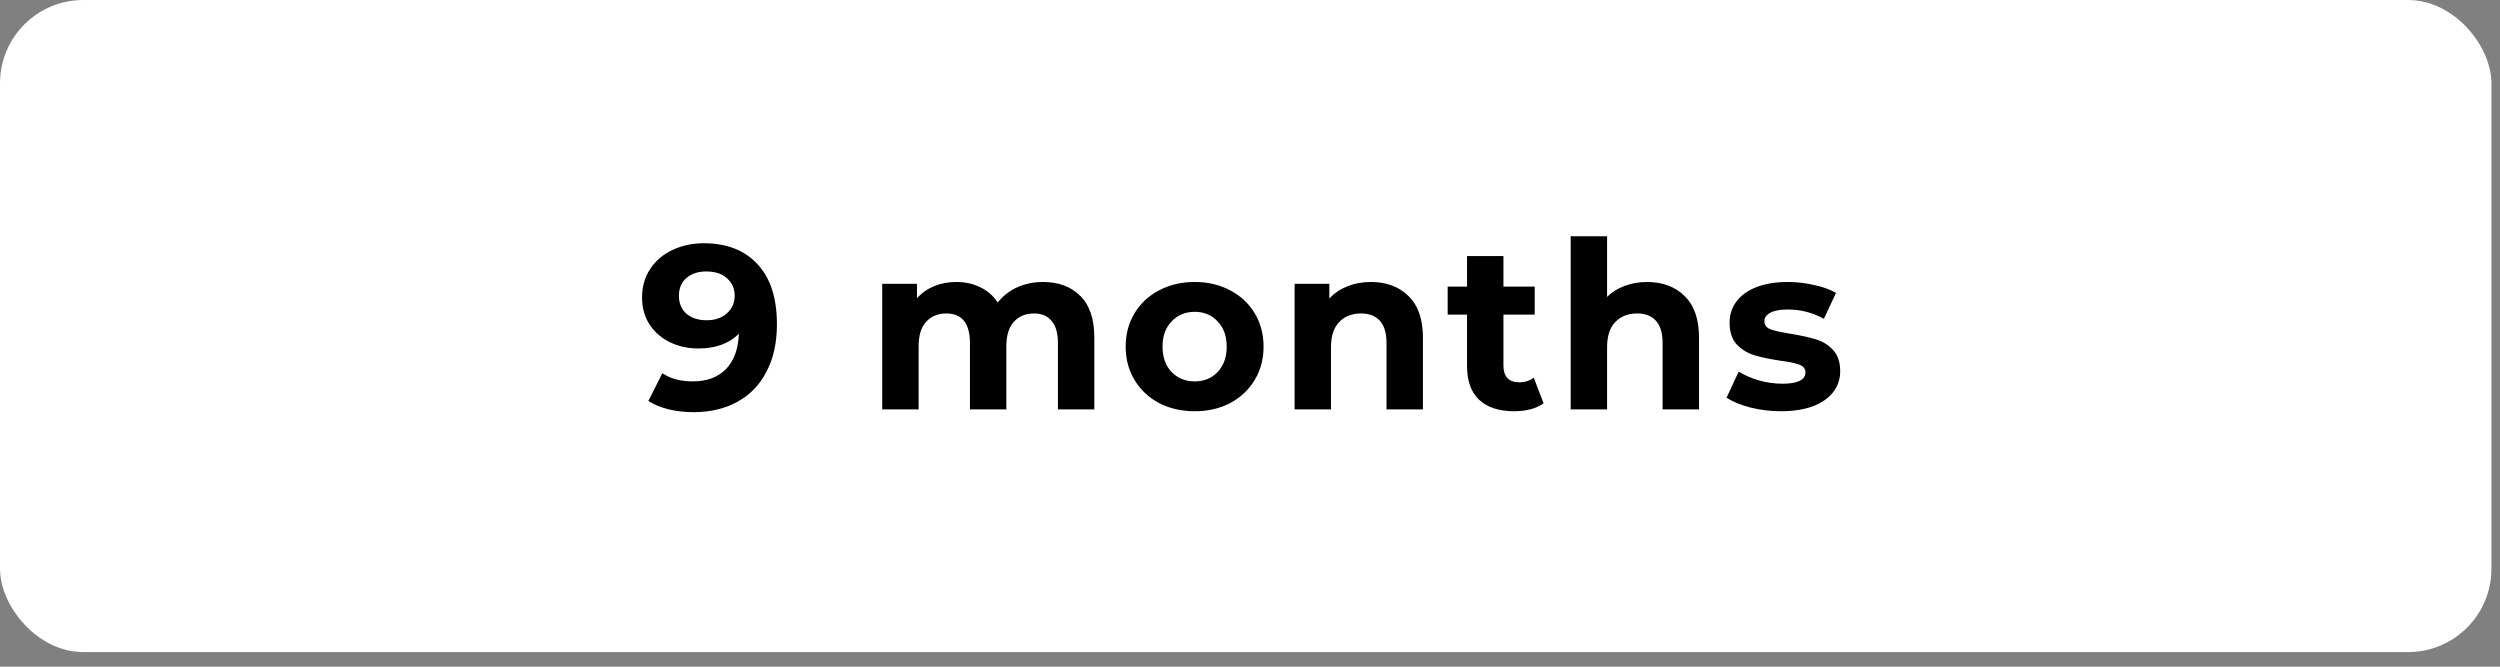 <?xml version="1.0" encoding="UTF-8"?> <svg xmlns="http://www.w3.org/2000/svg" width="150" height="40" viewBox="0 0 150 40" fill="none"><rect x="0" y="0" width="150" height="40" fill="#808080" stroke="none"/> <rect width="149.486" height="39.125" rx="5" fill="white"></rect> <path d="M42.233 14.595C43.605 14.595 44.679 15.014 45.453 15.854C46.228 16.685 46.615 17.884 46.615 19.453C46.615 20.563 46.405 21.515 45.985 22.308C45.575 23.102 44.991 23.704 44.235 24.114C43.479 24.525 42.607 24.73 41.617 24.73C41.095 24.73 40.595 24.674 40.119 24.562C39.643 24.441 39.237 24.273 38.901 24.058L39.741 22.392C40.217 22.719 40.829 22.883 41.575 22.883C42.406 22.883 43.064 22.64 43.549 22.154C44.035 21.66 44.296 20.951 44.333 20.026C43.745 20.614 42.933 20.909 41.897 20.909C41.272 20.909 40.703 20.782 40.189 20.53C39.676 20.279 39.27 19.924 38.971 19.466C38.673 19 38.523 18.463 38.523 17.857C38.523 17.203 38.687 16.629 39.013 16.134C39.34 15.64 39.783 15.262 40.343 15.001C40.913 14.73 41.543 14.595 42.233 14.595ZM42.401 19.215C42.896 19.215 43.297 19.079 43.605 18.808C43.923 18.529 44.081 18.174 44.081 17.744C44.081 17.315 43.927 16.965 43.619 16.695C43.321 16.424 42.905 16.288 42.373 16.288C41.888 16.288 41.491 16.419 41.183 16.68C40.885 16.942 40.735 17.297 40.735 17.744C40.735 18.192 40.885 18.552 41.183 18.823C41.491 19.084 41.897 19.215 42.401 19.215ZM62.579 16.919C63.521 16.919 64.268 17.198 64.819 17.759C65.379 18.309 65.659 19.14 65.659 20.25V24.562H63.475V20.587C63.475 19.989 63.349 19.546 63.097 19.256C62.854 18.958 62.504 18.808 62.047 18.808C61.533 18.808 61.127 18.977 60.829 19.312C60.53 19.639 60.381 20.129 60.381 20.782V24.562H58.197V20.587C58.197 19.401 57.721 18.808 56.769 18.808C56.265 18.808 55.863 18.977 55.565 19.312C55.266 19.639 55.117 20.129 55.117 20.782V24.562H52.933V17.03H55.019V17.898C55.299 17.581 55.639 17.338 56.041 17.171C56.451 17.003 56.899 16.919 57.385 16.919C57.917 16.919 58.397 17.026 58.827 17.241C59.256 17.446 59.601 17.749 59.863 18.151C60.171 17.759 60.558 17.455 61.025 17.241C61.501 17.026 62.019 16.919 62.579 16.919ZM71.684 24.674C70.89 24.674 70.176 24.511 69.542 24.184C68.916 23.849 68.426 23.387 68.072 22.799C67.717 22.21 67.54 21.543 67.54 20.797C67.54 20.05 67.717 19.383 68.072 18.794C68.426 18.206 68.916 17.749 69.542 17.422C70.176 17.087 70.89 16.919 71.684 16.919C72.477 16.919 73.186 17.087 73.812 17.422C74.437 17.749 74.927 18.206 75.282 18.794C75.636 19.383 75.814 20.05 75.814 20.797C75.814 21.543 75.636 22.21 75.282 22.799C74.927 23.387 74.437 23.849 73.812 24.184C73.186 24.511 72.477 24.674 71.684 24.674ZM71.684 22.883C72.244 22.883 72.701 22.696 73.056 22.323C73.42 21.94 73.602 21.431 73.602 20.797C73.602 20.162 73.42 19.658 73.056 19.285C72.701 18.902 72.244 18.71 71.684 18.71C71.124 18.71 70.662 18.902 70.298 19.285C69.934 19.658 69.752 20.162 69.752 20.797C69.752 21.431 69.934 21.94 70.298 22.323C70.662 22.696 71.124 22.883 71.684 22.883ZM82.253 16.919C83.186 16.919 83.937 17.198 84.507 17.759C85.085 18.319 85.375 19.149 85.375 20.25V24.562H83.191V20.587C83.191 19.989 83.06 19.546 82.799 19.256C82.537 18.958 82.159 18.808 81.665 18.808C81.114 18.808 80.675 18.981 80.349 19.326C80.022 19.663 79.859 20.166 79.859 20.838V24.562H77.675V17.03H79.761V17.913C80.05 17.595 80.409 17.352 80.839 17.184C81.268 17.007 81.739 16.919 82.253 16.919ZM92.614 24.198C92.399 24.357 92.133 24.479 91.816 24.562C91.508 24.637 91.181 24.674 90.836 24.674C89.94 24.674 89.244 24.446 88.75 23.988C88.264 23.531 88.022 22.859 88.022 21.973V18.878H86.86V17.198H88.022V15.364H90.206V17.198H92.082V18.878H90.206V21.945C90.206 22.262 90.285 22.509 90.444 22.686C90.612 22.855 90.845 22.939 91.144 22.939C91.489 22.939 91.783 22.845 92.026 22.659L92.614 24.198ZM98.819 16.919C99.752 16.919 100.504 17.198 101.073 17.759C101.652 18.319 101.941 19.149 101.941 20.25V24.562H99.757V20.587C99.757 19.989 99.626 19.546 99.365 19.256C99.104 18.958 98.726 18.808 98.231 18.808C97.68 18.808 97.242 18.981 96.915 19.326C96.588 19.663 96.425 20.166 96.425 20.838V24.562H94.241V14.175H96.425V17.814C96.714 17.525 97.064 17.306 97.475 17.157C97.886 16.998 98.334 16.919 98.819 16.919ZM106.856 24.674C106.231 24.674 105.619 24.6 105.022 24.451C104.425 24.292 103.949 24.096 103.594 23.863L104.322 22.294C104.658 22.509 105.064 22.686 105.54 22.826C106.016 22.957 106.483 23.023 106.94 23.023C107.864 23.023 108.326 22.794 108.326 22.337C108.326 22.122 108.2 21.968 107.948 21.875C107.696 21.781 107.309 21.702 106.786 21.637C106.17 21.543 105.661 21.436 105.26 21.314C104.859 21.193 104.509 20.979 104.21 20.671C103.921 20.363 103.776 19.924 103.776 19.355C103.776 18.878 103.911 18.459 104.182 18.095C104.462 17.721 104.863 17.432 105.386 17.227C105.918 17.021 106.543 16.919 107.262 16.919C107.794 16.919 108.321 16.979 108.844 17.101C109.376 17.212 109.815 17.371 110.16 17.576L109.432 19.131C108.769 18.757 108.046 18.57 107.262 18.57C106.795 18.57 106.445 18.636 106.212 18.767C105.979 18.897 105.862 19.065 105.862 19.27C105.862 19.504 105.988 19.667 106.24 19.761C106.492 19.854 106.893 19.942 107.444 20.026C108.06 20.129 108.564 20.241 108.956 20.363C109.348 20.474 109.689 20.684 109.978 20.992C110.267 21.3 110.412 21.73 110.412 22.28C110.412 22.747 110.272 23.163 109.992 23.526C109.712 23.89 109.301 24.175 108.76 24.381C108.228 24.576 107.593 24.674 106.856 24.674Z" fill="black"></path> </svg> 